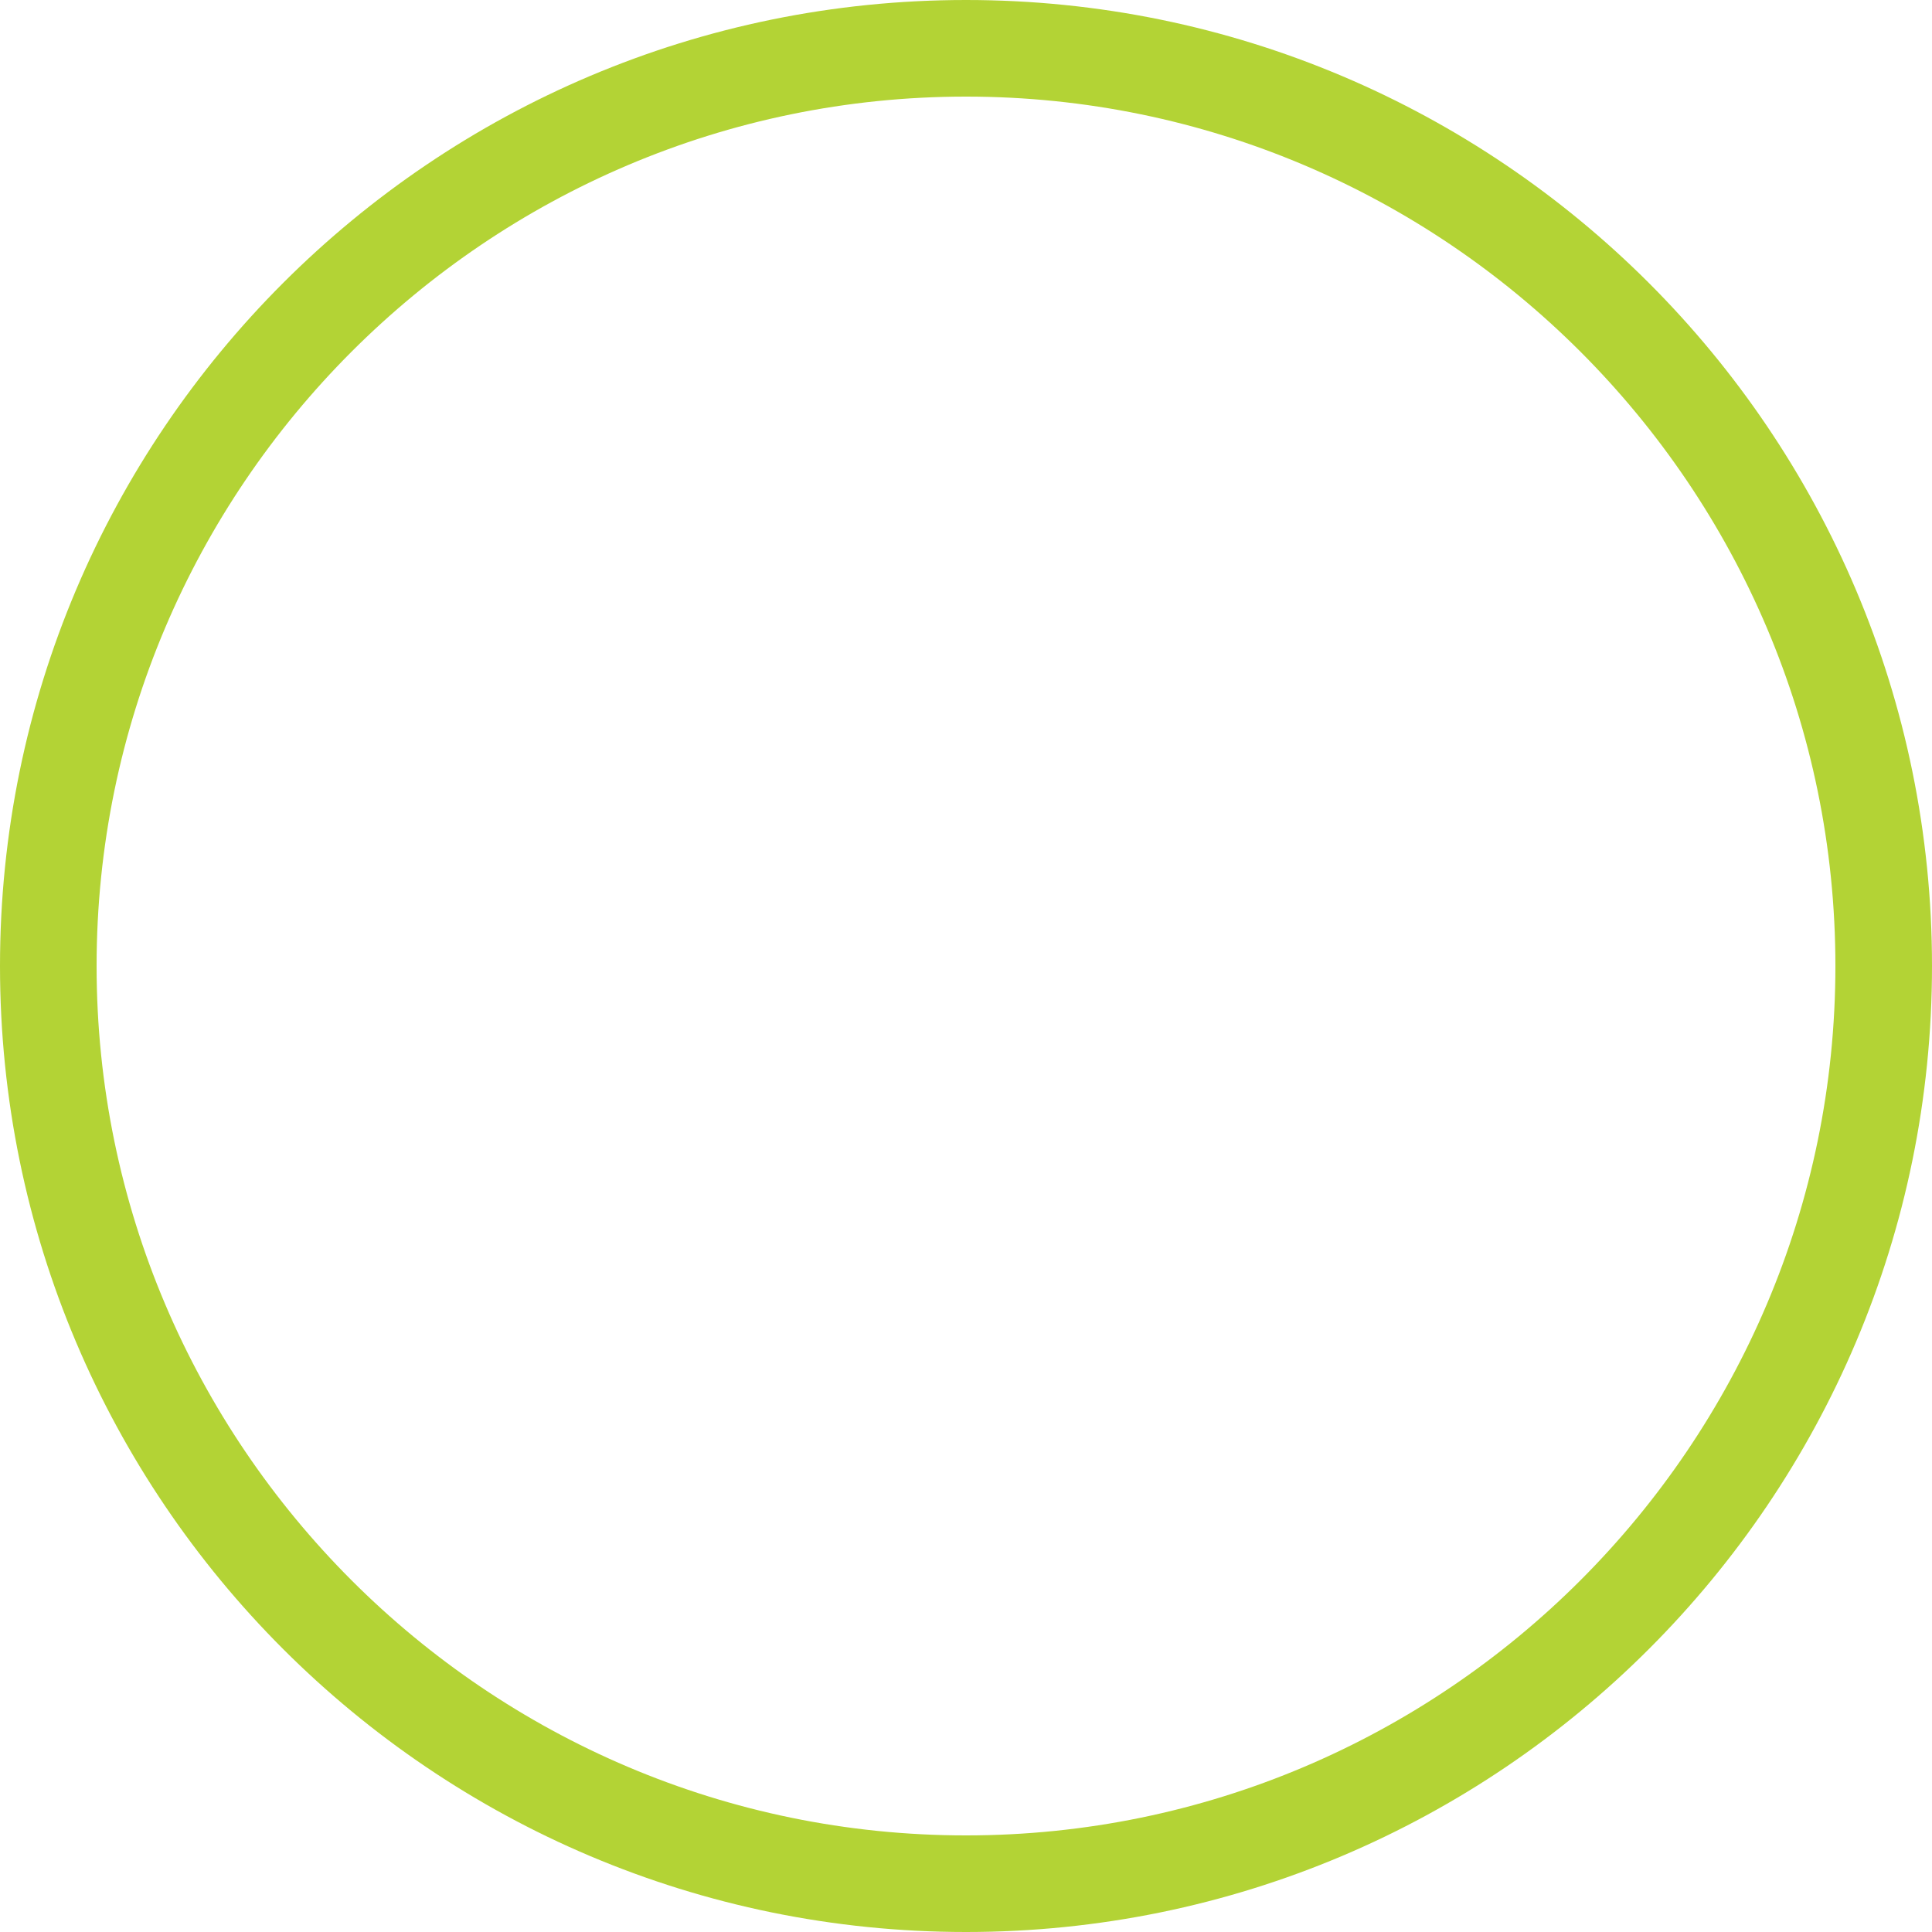 <?xml version="1.0" encoding="utf-8"?>
<!-- Generator: Adobe Illustrator 24.2.1, SVG Export Plug-In . SVG Version: 6.00 Build 0)  -->
<svg version="1.1" id="Layer_1" xmlns="http://www.w3.org/2000/svg" xmlns:xlink="http://www.w3.org/1999/xlink" x="0px" y="0px"
	 viewBox="0 0 100 100" style="enable-background:new 0 0 100 100;" xml:space="preserve">
<style type="text/css">
	.st0{fill:#B3D335;}
</style>
<g>
	<path class="st0" d="M50,5c24.8,0,45,20.2,45,45S74.8,95,50,95C25.2,95,5,74.8,5,50S25.2,5,50,5 M50,0C22.4,0,0,22.4,0,50
		s22.4,50,50,50c27.6,0,50-22.4,50-50S77.6,0,50,0L50,0z"/>
</g>
</svg>
